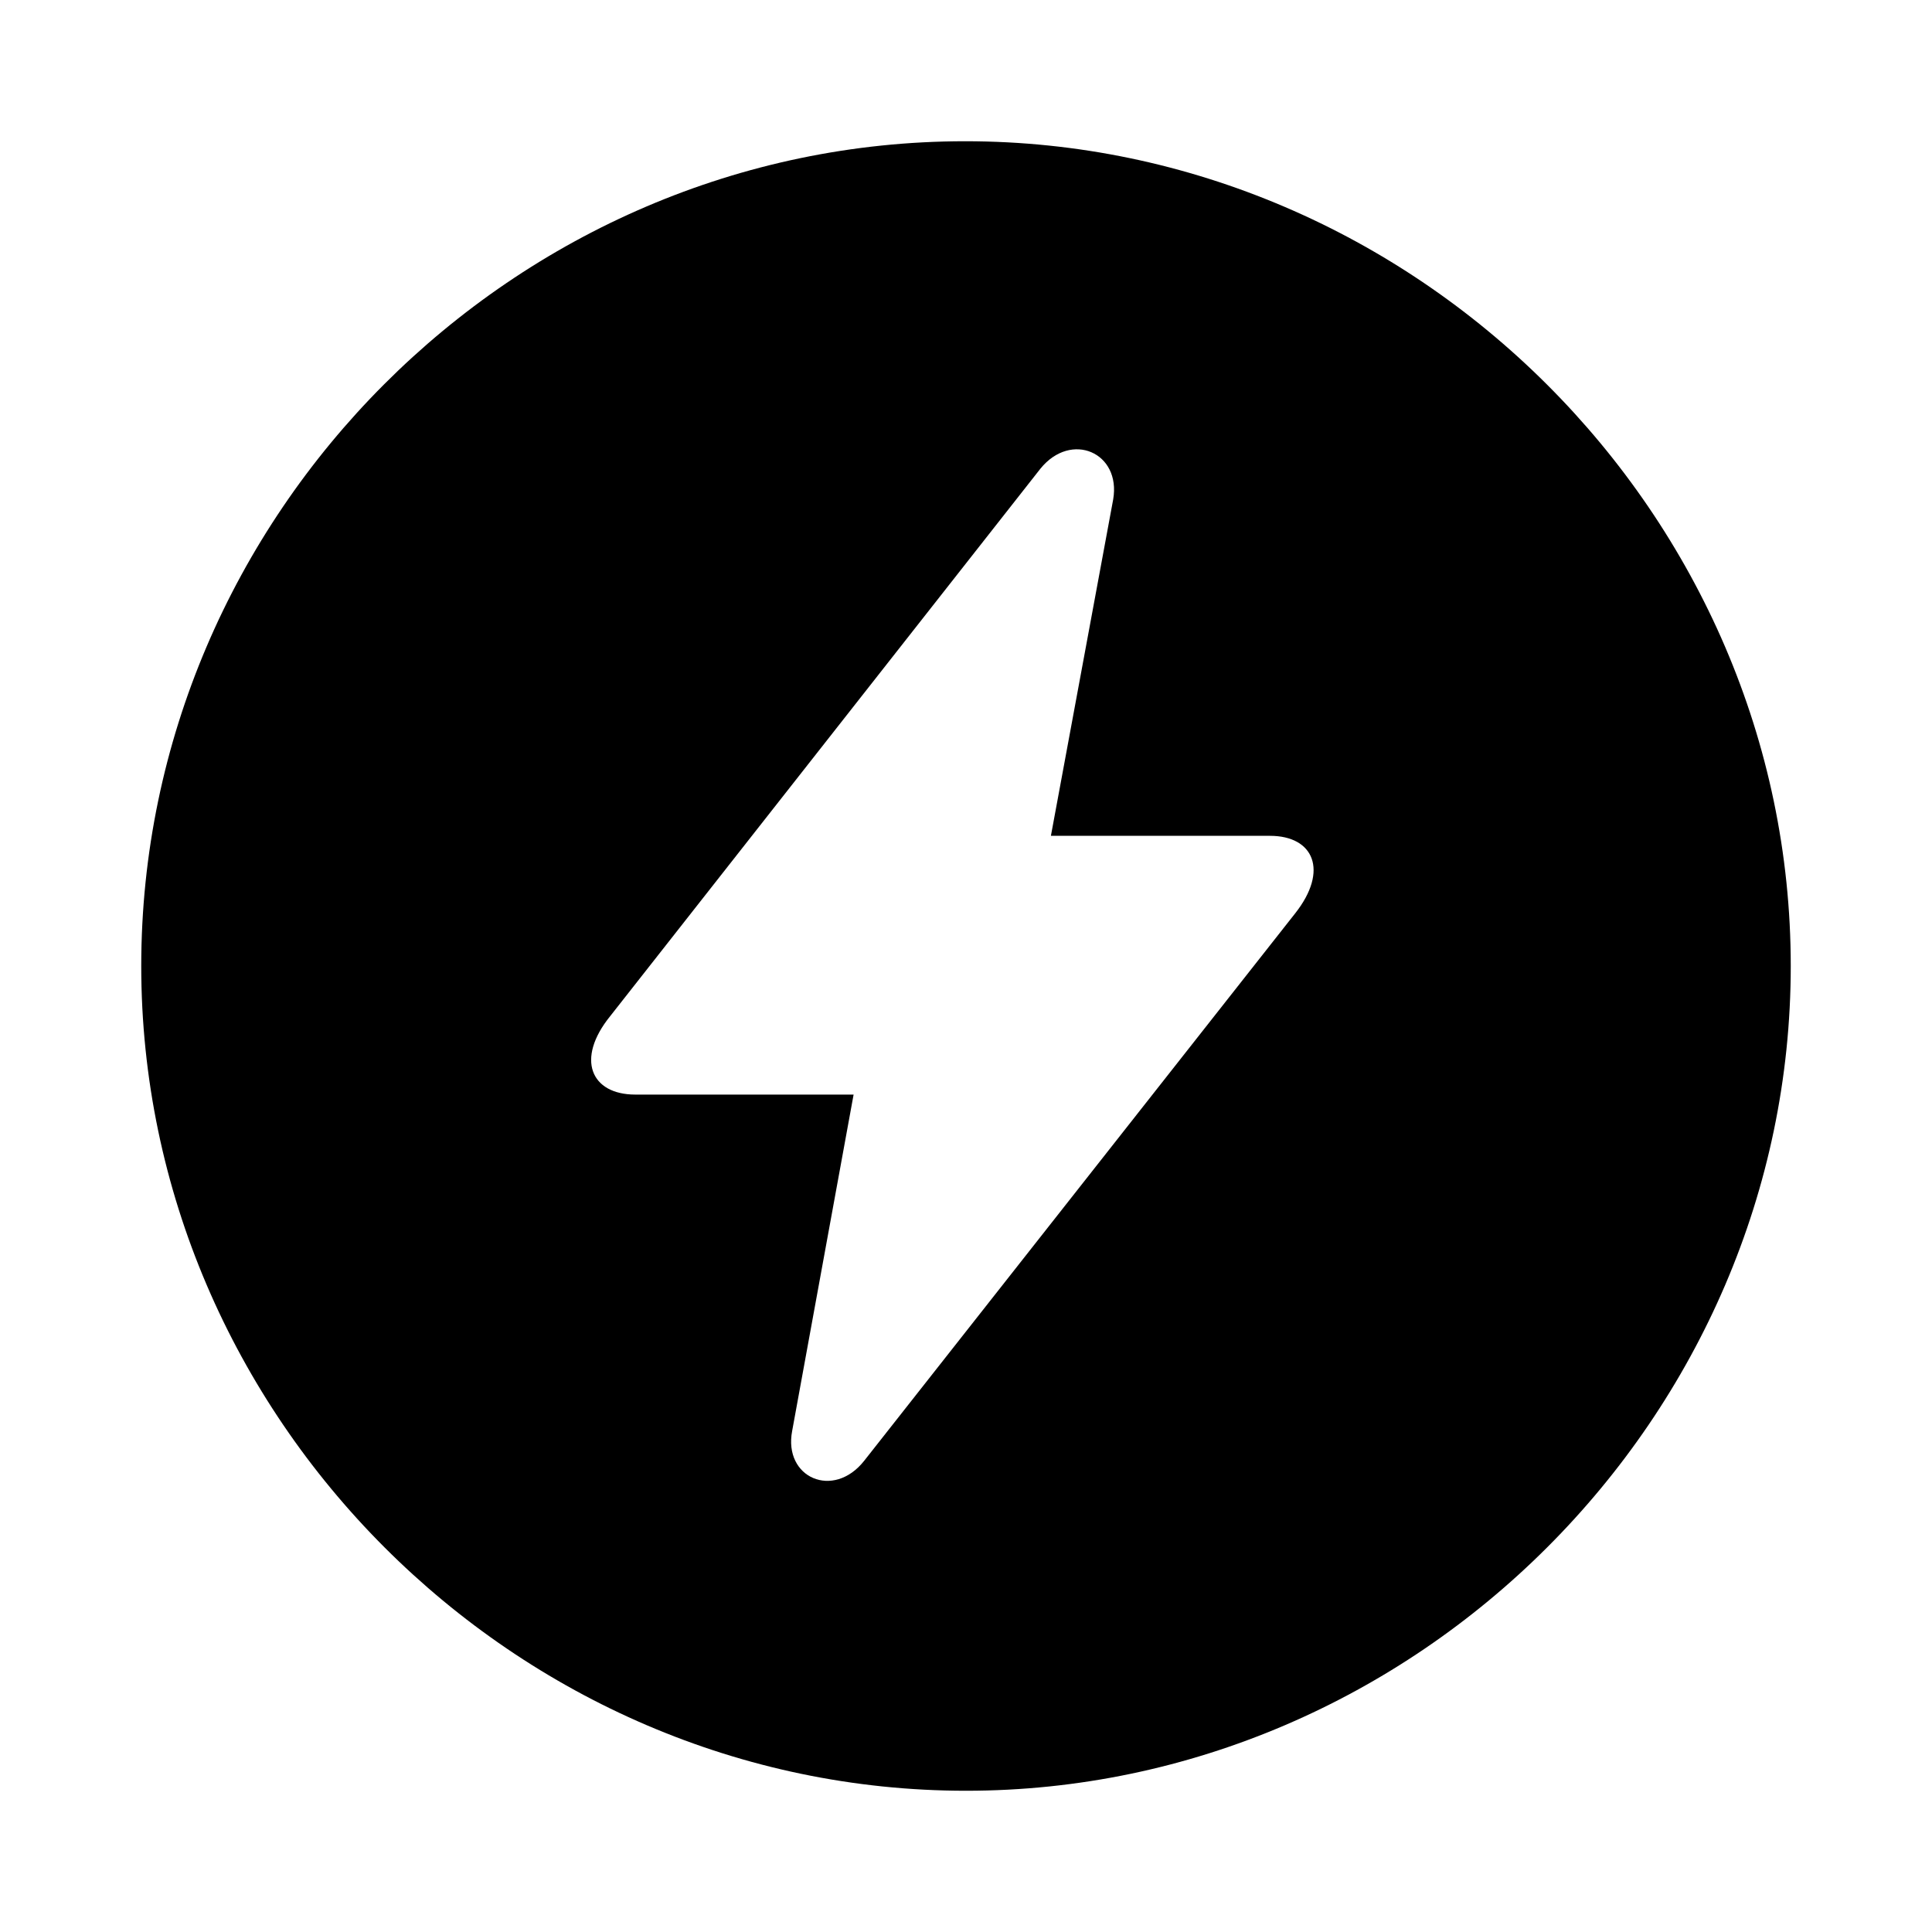<!DOCTYPE svg PUBLIC "-//W3C//DTD SVG 1.1//EN" "http://www.w3.org/Graphics/SVG/1.1/DTD/svg11.dtd">
<!-- Uploaded to: SVG Repo, www.svgrepo.com, Transformed by: SVG Repo Mixer Tools -->
<svg fill="#000000" width="800px" height="800px" viewBox="0 0 56 56" xmlns="http://www.w3.org/2000/svg">
<g id="SVGRepo_bgCarrier" stroke-width="0"/>
<g id="SVGRepo_tracerCarrier" stroke-linecap="round" stroke-linejoin="round"/>
<g id="SVGRepo_iconCarrier">
<path d="M 28 51.906 C 41.055 51.906 51.906 41.055 51.906 28 C 51.906 14.922 41.031 4.094 27.977 4.094 C 14.898 4.094 4.094 14.922 4.094 28 C 4.094 41.055 14.922 51.906 28 51.906 Z M 25.047 42.344 C 24.156 43.469 22.703 42.836 22.961 41.477 L 24.742 31.727 L 18.414 31.727 C 17.125 31.727 16.68 30.695 17.687 29.453 L 30.156 13.586 C 31.047 12.484 32.5 13.117 32.266 14.477 L 30.461 24.227 L 36.812 24.227 C 38.078 24.227 38.523 25.234 37.539 26.477 Z"/>
</g>
</svg>